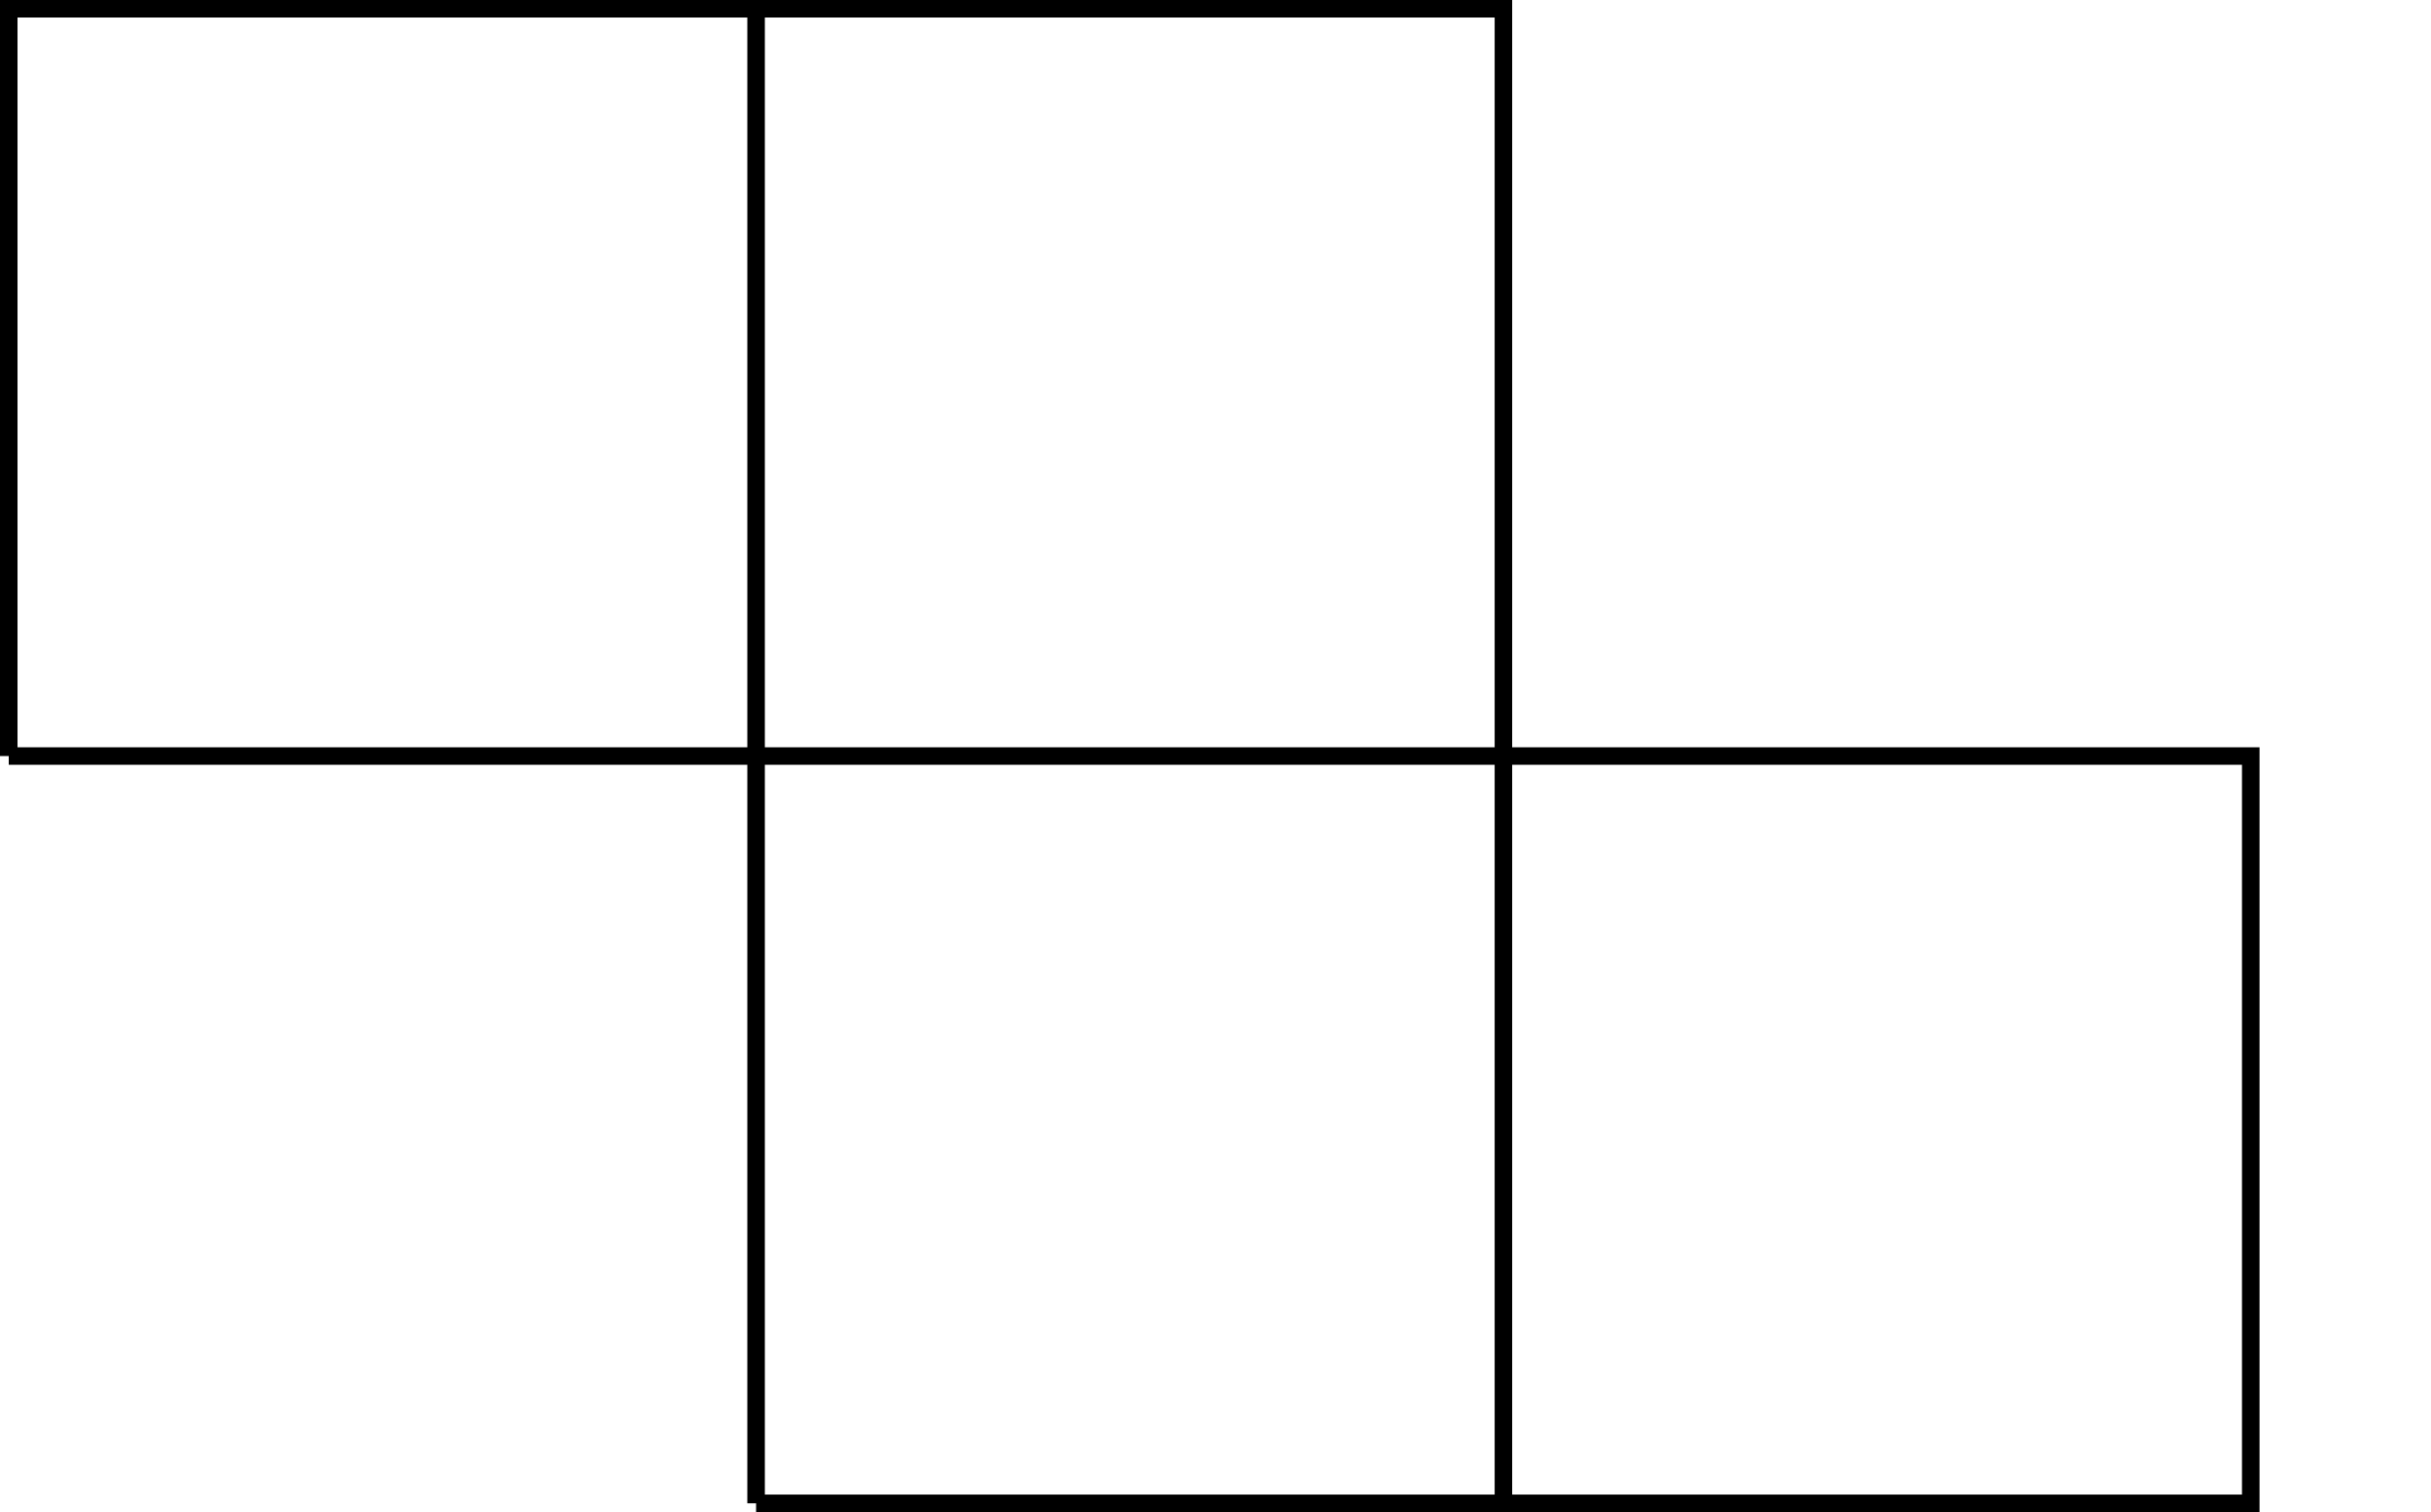 <?xml version="1.0" encoding="UTF-8"?>
<svg xmlns="http://www.w3.org/2000/svg" xmlns:xlink="http://www.w3.org/1999/xlink" width="55.325pt" height="34.415pt" viewBox="0 0 55.325 34.415" version="1.1">
<defs>
<clipPath id="clip1">
  <path d="M 0 17 L 52 17 L 52 34.414 L 0 34.414 Z M 0 17 "/>
</clipPath>
<clipPath id="clip2">
  <path d="M 17 0 L 18 0 L 18 34.414 L 17 34.414 Z M 17 0 "/>
</clipPath>
<clipPath id="clip3">
  <path d="M 0 0 L 35 0 L 35 34.414 L 0 34.414 Z M 0 0 "/>
</clipPath>
</defs>
<g id="surface1">
<g clip-path="url(#clip1)" clip-rule="nonzero">
<path style="fill:none;stroke-width:0.399;stroke-linecap:butt;stroke-linejoin:miter;stroke:rgb(0%,0%,0%);stroke-opacity:1;stroke-miterlimit:10;" d="M 17.008 0.001 L 51.024 0.001 L 51.024 17.009 L 0 17.009 " transform="matrix(1,0,0,-1,0.199,34.216)"/>
</g>
<g clip-path="url(#clip2)" clip-rule="nonzero">
<path style="fill:none;stroke-width:0.399;stroke-linecap:butt;stroke-linejoin:miter;stroke:rgb(0%,0%,0%);stroke-opacity:1;stroke-miterlimit:10;" d="M 17.008 0.001 L 17.008 34.017 " transform="matrix(1,0,0,-1,0.199,34.216)"/>
</g>
<g clip-path="url(#clip3)" clip-rule="nonzero">
<path style="fill:none;stroke-width:0.399;stroke-linecap:butt;stroke-linejoin:miter;stroke:rgb(0%,0%,0%);stroke-opacity:1;stroke-miterlimit:10;" d="M 34.016 0.001 L 34.016 34.017 L 0 34.017 L 0 17.009 " transform="matrix(1,0,0,-1,0.199,34.216)"/>
</g>
</g>
</svg>
